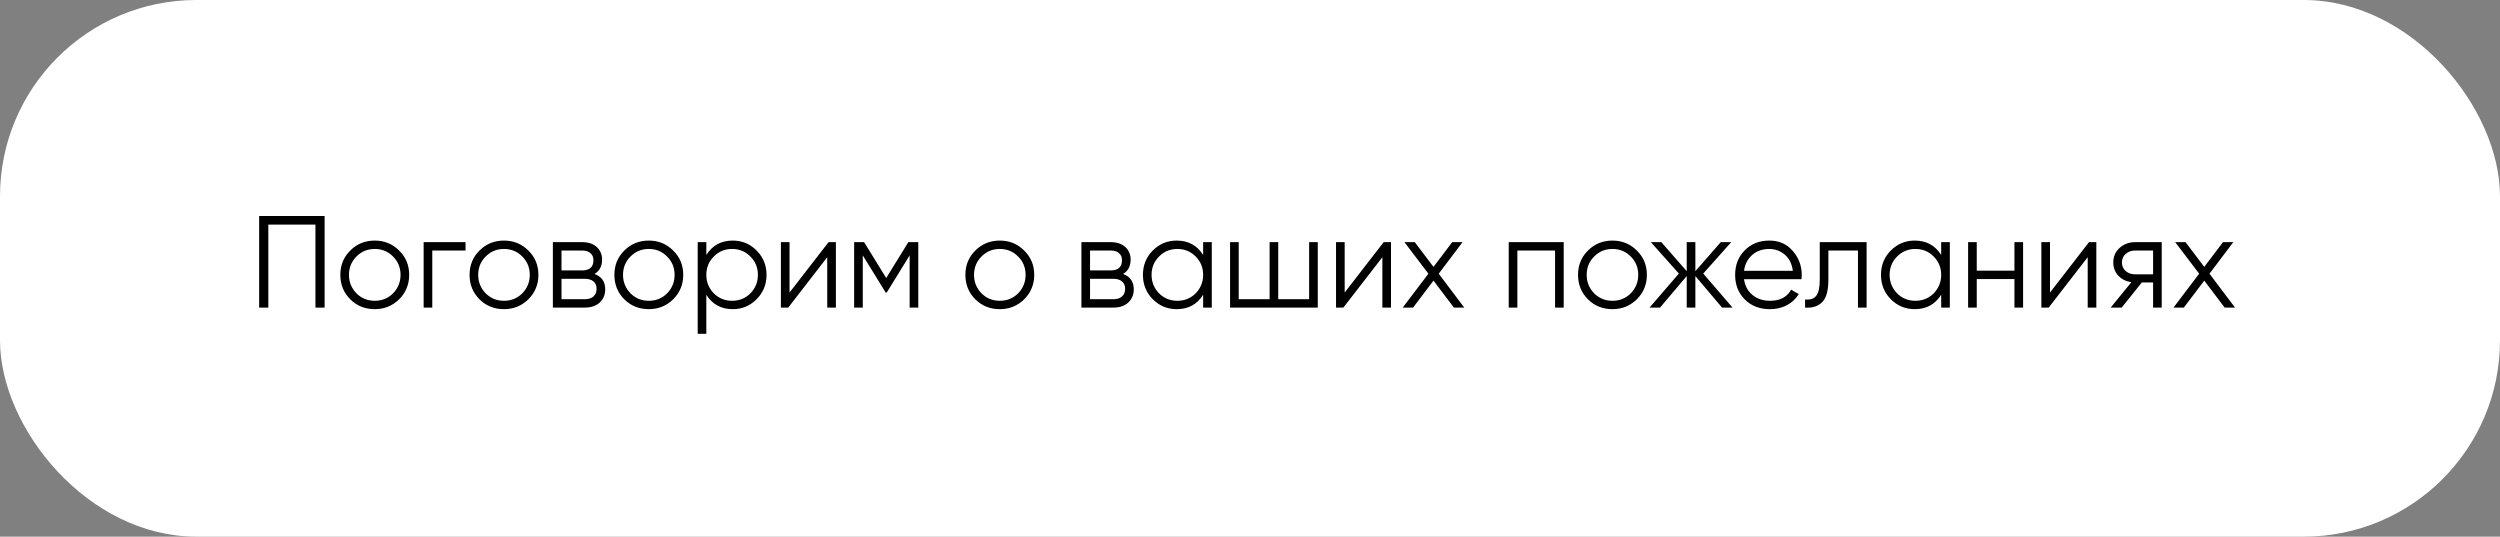 <?xml version="1.0" encoding="UTF-8"?> <svg xmlns="http://www.w3.org/2000/svg" width="382" height="82" viewBox="0 0 382 82" fill="none"><rect x="0" y="0" width="382" height="82" fill="#808080" stroke="none"/><rect width="382" height="82" rx="30" fill="white"></rect><path d="M39.6 33H49.6V47H48.2V34.32H41V47H39.6V33ZM60.983 45.74C59.956 46.74 58.717 47.24 57.263 47.24C55.783 47.24 54.536 46.74 53.523 45.74C52.51 44.727 52.003 43.48 52.003 42C52.003 40.52 52.51 39.28 53.523 38.28C54.536 37.267 55.783 36.76 57.263 36.76C58.73 36.76 59.97 37.267 60.983 38.28C62.01 39.28 62.523 40.52 62.523 42C62.523 43.467 62.01 44.713 60.983 45.74ZM54.463 44.82C55.223 45.58 56.157 45.96 57.263 45.96C58.37 45.96 59.303 45.58 60.063 44.82C60.823 44.033 61.203 43.093 61.203 42C61.203 40.893 60.823 39.96 60.063 39.2C59.303 38.427 58.37 38.04 57.263 38.04C56.157 38.04 55.223 38.427 54.463 39.2C53.703 39.96 53.323 40.893 53.323 42C53.323 43.093 53.703 44.033 54.463 44.82ZM64.732 37H71.132V38.28H66.052V47H64.732V37ZM80.729 45.74C79.703 46.74 78.463 47.24 77.009 47.24C75.529 47.24 74.283 46.74 73.269 45.74C72.256 44.727 71.749 43.48 71.749 42C71.749 40.52 72.256 39.28 73.269 38.28C74.283 37.267 75.529 36.76 77.009 36.76C78.476 36.76 79.716 37.267 80.729 38.28C81.756 39.28 82.269 40.52 82.269 42C82.269 43.467 81.756 44.713 80.729 45.74ZM74.209 44.82C74.969 45.58 75.903 45.96 77.009 45.96C78.116 45.96 79.049 45.58 79.809 44.82C80.569 44.033 80.949 43.093 80.949 42C80.949 40.893 80.569 39.96 79.809 39.2C79.049 38.427 78.116 38.04 77.009 38.04C75.903 38.04 74.969 38.427 74.209 39.2C73.449 39.96 73.069 40.893 73.069 42C73.069 43.093 73.449 44.033 74.209 44.82ZM90.838 41.86C91.931 42.26 92.478 43.04 92.478 44.2C92.478 45.027 92.198 45.7 91.638 46.22C91.091 46.74 90.325 47 89.338 47H84.478V37H88.938C89.898 37 90.645 37.247 91.178 37.74C91.725 38.233 91.998 38.88 91.998 39.68C91.998 40.68 91.612 41.407 90.838 41.86ZM88.938 38.28H85.798V41.32H88.938C90.098 41.32 90.678 40.8 90.678 39.76C90.678 39.293 90.525 38.933 90.218 38.68C89.925 38.413 89.498 38.28 88.938 38.28ZM85.798 45.72H89.338C89.925 45.72 90.371 45.58 90.678 45.3C90.998 45.02 91.158 44.627 91.158 44.12C91.158 43.64 90.998 43.267 90.678 43C90.371 42.733 89.925 42.6 89.338 42.6H85.798V45.72ZM102.858 45.74C101.831 46.74 100.591 47.24 99.138 47.24C97.658 47.24 96.412 46.74 95.398 45.74C94.385 44.727 93.878 43.48 93.878 42C93.878 40.52 94.385 39.28 95.398 38.28C96.412 37.267 97.658 36.76 99.138 36.76C100.605 36.76 101.845 37.267 102.858 38.28C103.885 39.28 104.398 40.52 104.398 42C104.398 43.467 103.885 44.713 102.858 45.74ZM96.338 44.82C97.098 45.58 98.031 45.96 99.138 45.96C100.245 45.96 101.178 45.58 101.938 44.82C102.698 44.033 103.078 43.093 103.078 42C103.078 40.893 102.698 39.96 101.938 39.2C101.178 38.427 100.245 38.04 99.138 38.04C98.031 38.04 97.098 38.427 96.338 39.2C95.578 39.96 95.198 40.893 95.198 42C95.198 43.093 95.578 44.033 96.338 44.82ZM111.967 36.76C113.394 36.76 114.607 37.267 115.607 38.28C116.62 39.293 117.127 40.533 117.127 42C117.127 43.467 116.62 44.707 115.607 45.72C114.607 46.733 113.394 47.24 111.967 47.24C110.194 47.24 108.847 46.507 107.927 45.04V51H106.607V37H107.927V38.96C108.847 37.493 110.194 36.76 111.967 36.76ZM109.067 44.82C109.827 45.58 110.76 45.96 111.867 45.96C112.974 45.96 113.907 45.58 114.667 44.82C115.427 44.033 115.807 43.093 115.807 42C115.807 40.893 115.427 39.96 114.667 39.2C113.907 38.427 112.974 38.04 111.867 38.04C110.76 38.04 109.827 38.427 109.067 39.2C108.307 39.96 107.927 40.893 107.927 42C107.927 43.093 108.307 44.033 109.067 44.82ZM120.642 44.7L126.602 37H127.722V47H126.402V39.3L120.442 47H119.322V37H120.642V44.7ZM138.793 37H140.313V47H138.993V39.02L135.493 44.7H135.333L131.833 39.02V47H130.513V37H132.033L135.413 42.48L138.793 37ZM156.491 45.74C155.464 46.74 154.224 47.24 152.771 47.24C151.291 47.24 150.044 46.74 149.031 45.74C148.018 44.727 147.511 43.48 147.511 42C147.511 40.52 148.018 39.28 149.031 38.28C150.044 37.267 151.291 36.76 152.771 36.76C154.238 36.76 155.478 37.267 156.491 38.28C157.518 39.28 158.031 40.52 158.031 42C158.031 43.467 157.518 44.713 156.491 45.74ZM149.971 44.82C150.731 45.58 151.664 45.96 152.771 45.96C153.878 45.96 154.811 45.58 155.571 44.82C156.331 44.033 156.711 43.093 156.711 42C156.711 40.893 156.331 39.96 155.571 39.2C154.811 38.427 153.878 38.04 152.771 38.04C151.664 38.04 150.731 38.427 149.971 39.2C149.211 39.96 148.831 40.893 148.831 42C148.831 43.093 149.211 44.033 149.971 44.82ZM171.6 41.86C172.693 42.26 173.24 43.04 173.24 44.2C173.24 45.027 172.96 45.7 172.4 46.22C171.853 46.74 171.087 47 170.1 47H165.24V37H169.7C170.66 37 171.407 37.247 171.94 37.74C172.487 38.233 172.76 38.88 172.76 39.68C172.76 40.68 172.373 41.407 171.6 41.86ZM169.7 38.28H166.56V41.32H169.7C170.86 41.32 171.44 40.8 171.44 39.76C171.44 39.293 171.287 38.933 170.98 38.68C170.687 38.413 170.26 38.28 169.7 38.28ZM166.56 45.72H170.1C170.687 45.72 171.133 45.58 171.44 45.3C171.76 45.02 171.92 44.627 171.92 44.12C171.92 43.64 171.76 43.267 171.44 43C171.133 42.733 170.687 42.6 170.1 42.6H166.56V45.72ZM183.84 38.96V37H185.16V47H183.84V45.04C182.92 46.507 181.573 47.24 179.8 47.24C178.373 47.24 177.153 46.733 176.14 45.72C175.14 44.707 174.64 43.467 174.64 42C174.64 40.533 175.14 39.293 176.14 38.28C177.153 37.267 178.373 36.76 179.8 36.76C181.573 36.76 182.92 37.493 183.84 38.96ZM177.1 44.82C177.86 45.58 178.793 45.96 179.9 45.96C181.007 45.96 181.94 45.58 182.7 44.82C183.46 44.033 183.84 43.093 183.84 42C183.84 40.893 183.46 39.96 182.7 39.2C181.94 38.427 181.007 38.04 179.9 38.04C178.793 38.04 177.86 38.427 177.1 39.2C176.34 39.96 175.96 40.893 175.96 42C175.96 43.093 176.34 44.033 177.1 44.82ZM200.035 45.72V37H201.355V47H187.955V37H189.275V45.72H193.995V37H195.315V45.72H200.035ZM205.466 44.7L211.426 37H212.546V47H211.226V39.3L205.266 47H204.146V37H205.466V44.7ZM219.838 41.82L223.738 47H222.158L219.038 42.88L215.918 47H214.338L218.258 41.82L214.597 37H216.178L219.038 40.78L221.898 37H223.478L219.838 41.82ZM230.533 37H238.933V47H237.613V38.28H231.853V47H230.533V37ZM250.104 45.74C249.078 46.74 247.838 47.24 246.384 47.24C244.904 47.24 243.658 46.74 242.644 45.74C241.631 44.727 241.124 43.48 241.124 42C241.124 40.52 241.631 39.28 242.644 38.28C243.658 37.267 244.904 36.76 246.384 36.76C247.851 36.76 249.091 37.267 250.104 38.28C251.131 39.28 251.644 40.52 251.644 42C251.644 43.467 251.131 44.713 250.104 45.74ZM243.584 44.82C244.344 45.58 245.278 45.96 246.384 45.96C247.491 45.96 248.424 45.58 249.184 44.82C249.944 44.033 250.324 43.093 250.324 42C250.324 40.893 249.944 39.96 249.184 39.2C248.424 38.427 247.491 38.04 246.384 38.04C245.278 38.04 244.344 38.427 243.584 39.2C242.824 39.96 242.444 40.893 242.444 42C242.444 43.093 242.824 44.033 243.584 44.82ZM260.252 41.8L264.732 47H263.132L259.052 42.18V47H257.732V42.18L253.652 47H252.052L256.532 41.8L252.252 37H253.852L257.732 41.44V37H259.052V41.44L262.932 37H264.532L260.252 41.8ZM270.348 36.76C271.841 36.76 273.035 37.287 273.928 38.34C274.848 39.38 275.308 40.613 275.308 42.04C275.308 42.107 275.295 42.313 275.268 42.66H266.488C266.621 43.66 267.048 44.46 267.768 45.06C268.488 45.66 269.388 45.96 270.468 45.96C271.988 45.96 273.061 45.393 273.688 44.26L274.848 44.94C274.408 45.66 273.801 46.227 273.028 46.64C272.268 47.04 271.408 47.24 270.448 47.24C268.875 47.24 267.595 46.747 266.608 45.76C265.621 44.773 265.128 43.52 265.128 42C265.128 40.493 265.615 39.247 266.588 38.26C267.561 37.26 268.815 36.76 270.348 36.76ZM270.348 38.04C269.308 38.04 268.435 38.347 267.728 38.96C267.035 39.573 266.621 40.38 266.488 41.38H273.948C273.801 40.313 273.395 39.493 272.728 38.92C272.035 38.333 271.241 38.04 270.348 38.04ZM278.057 37H285.217V47H283.897V38.28H279.377V42.74C279.377 44.407 279.057 45.553 278.417 46.18C277.791 46.807 276.924 47.08 275.817 47V45.76C276.591 45.84 277.157 45.653 277.517 45.2C277.877 44.747 278.057 43.927 278.057 42.74V37ZM296.613 38.96V37H297.933V47H296.613V45.04C295.693 46.507 294.347 47.24 292.573 47.24C291.147 47.24 289.927 46.733 288.913 45.72C287.913 44.707 287.413 43.467 287.413 42C287.413 40.533 287.913 39.293 288.913 38.28C289.927 37.267 291.147 36.76 292.573 36.76C294.347 36.76 295.693 37.493 296.613 38.96ZM289.873 44.82C290.633 45.58 291.567 45.96 292.673 45.96C293.78 45.96 294.713 45.58 295.473 44.82C296.233 44.033 296.613 43.093 296.613 42C296.613 40.893 296.233 39.96 295.473 39.2C294.713 38.427 293.78 38.04 292.673 38.04C291.567 38.04 290.633 38.427 289.873 39.2C289.113 39.96 288.733 40.893 288.733 42C288.733 43.093 289.113 44.033 289.873 44.82ZM307.808 41.36V37H309.128V47H307.808V42.64H302.048V47H300.728V37H302.048V41.36H307.808ZM313.24 44.7L319.2 37H320.32V47H319V39.3L313.04 47H311.92V37H313.24V44.7ZM326.251 37H330.311V47H328.991V43.16H327.271L324.191 47H322.511L325.671 43.12C324.858 43 324.191 42.667 323.671 42.12C323.164 41.56 322.911 40.887 322.911 40.1C322.911 39.207 323.231 38.467 323.871 37.88C324.538 37.293 325.331 37 326.251 37ZM326.251 41.92H328.991V38.28H326.251C325.678 38.28 325.198 38.453 324.811 38.8C324.424 39.133 324.231 39.567 324.231 40.1C324.231 40.633 324.424 41.073 324.811 41.42C325.198 41.753 325.678 41.92 326.251 41.92ZM337.611 41.82L341.511 47H339.931L336.811 42.88L333.691 47H332.111L336.031 41.82L332.371 37H333.951L336.811 40.78L339.671 37H341.251L337.611 41.82Z" fill="black"></path></svg> 